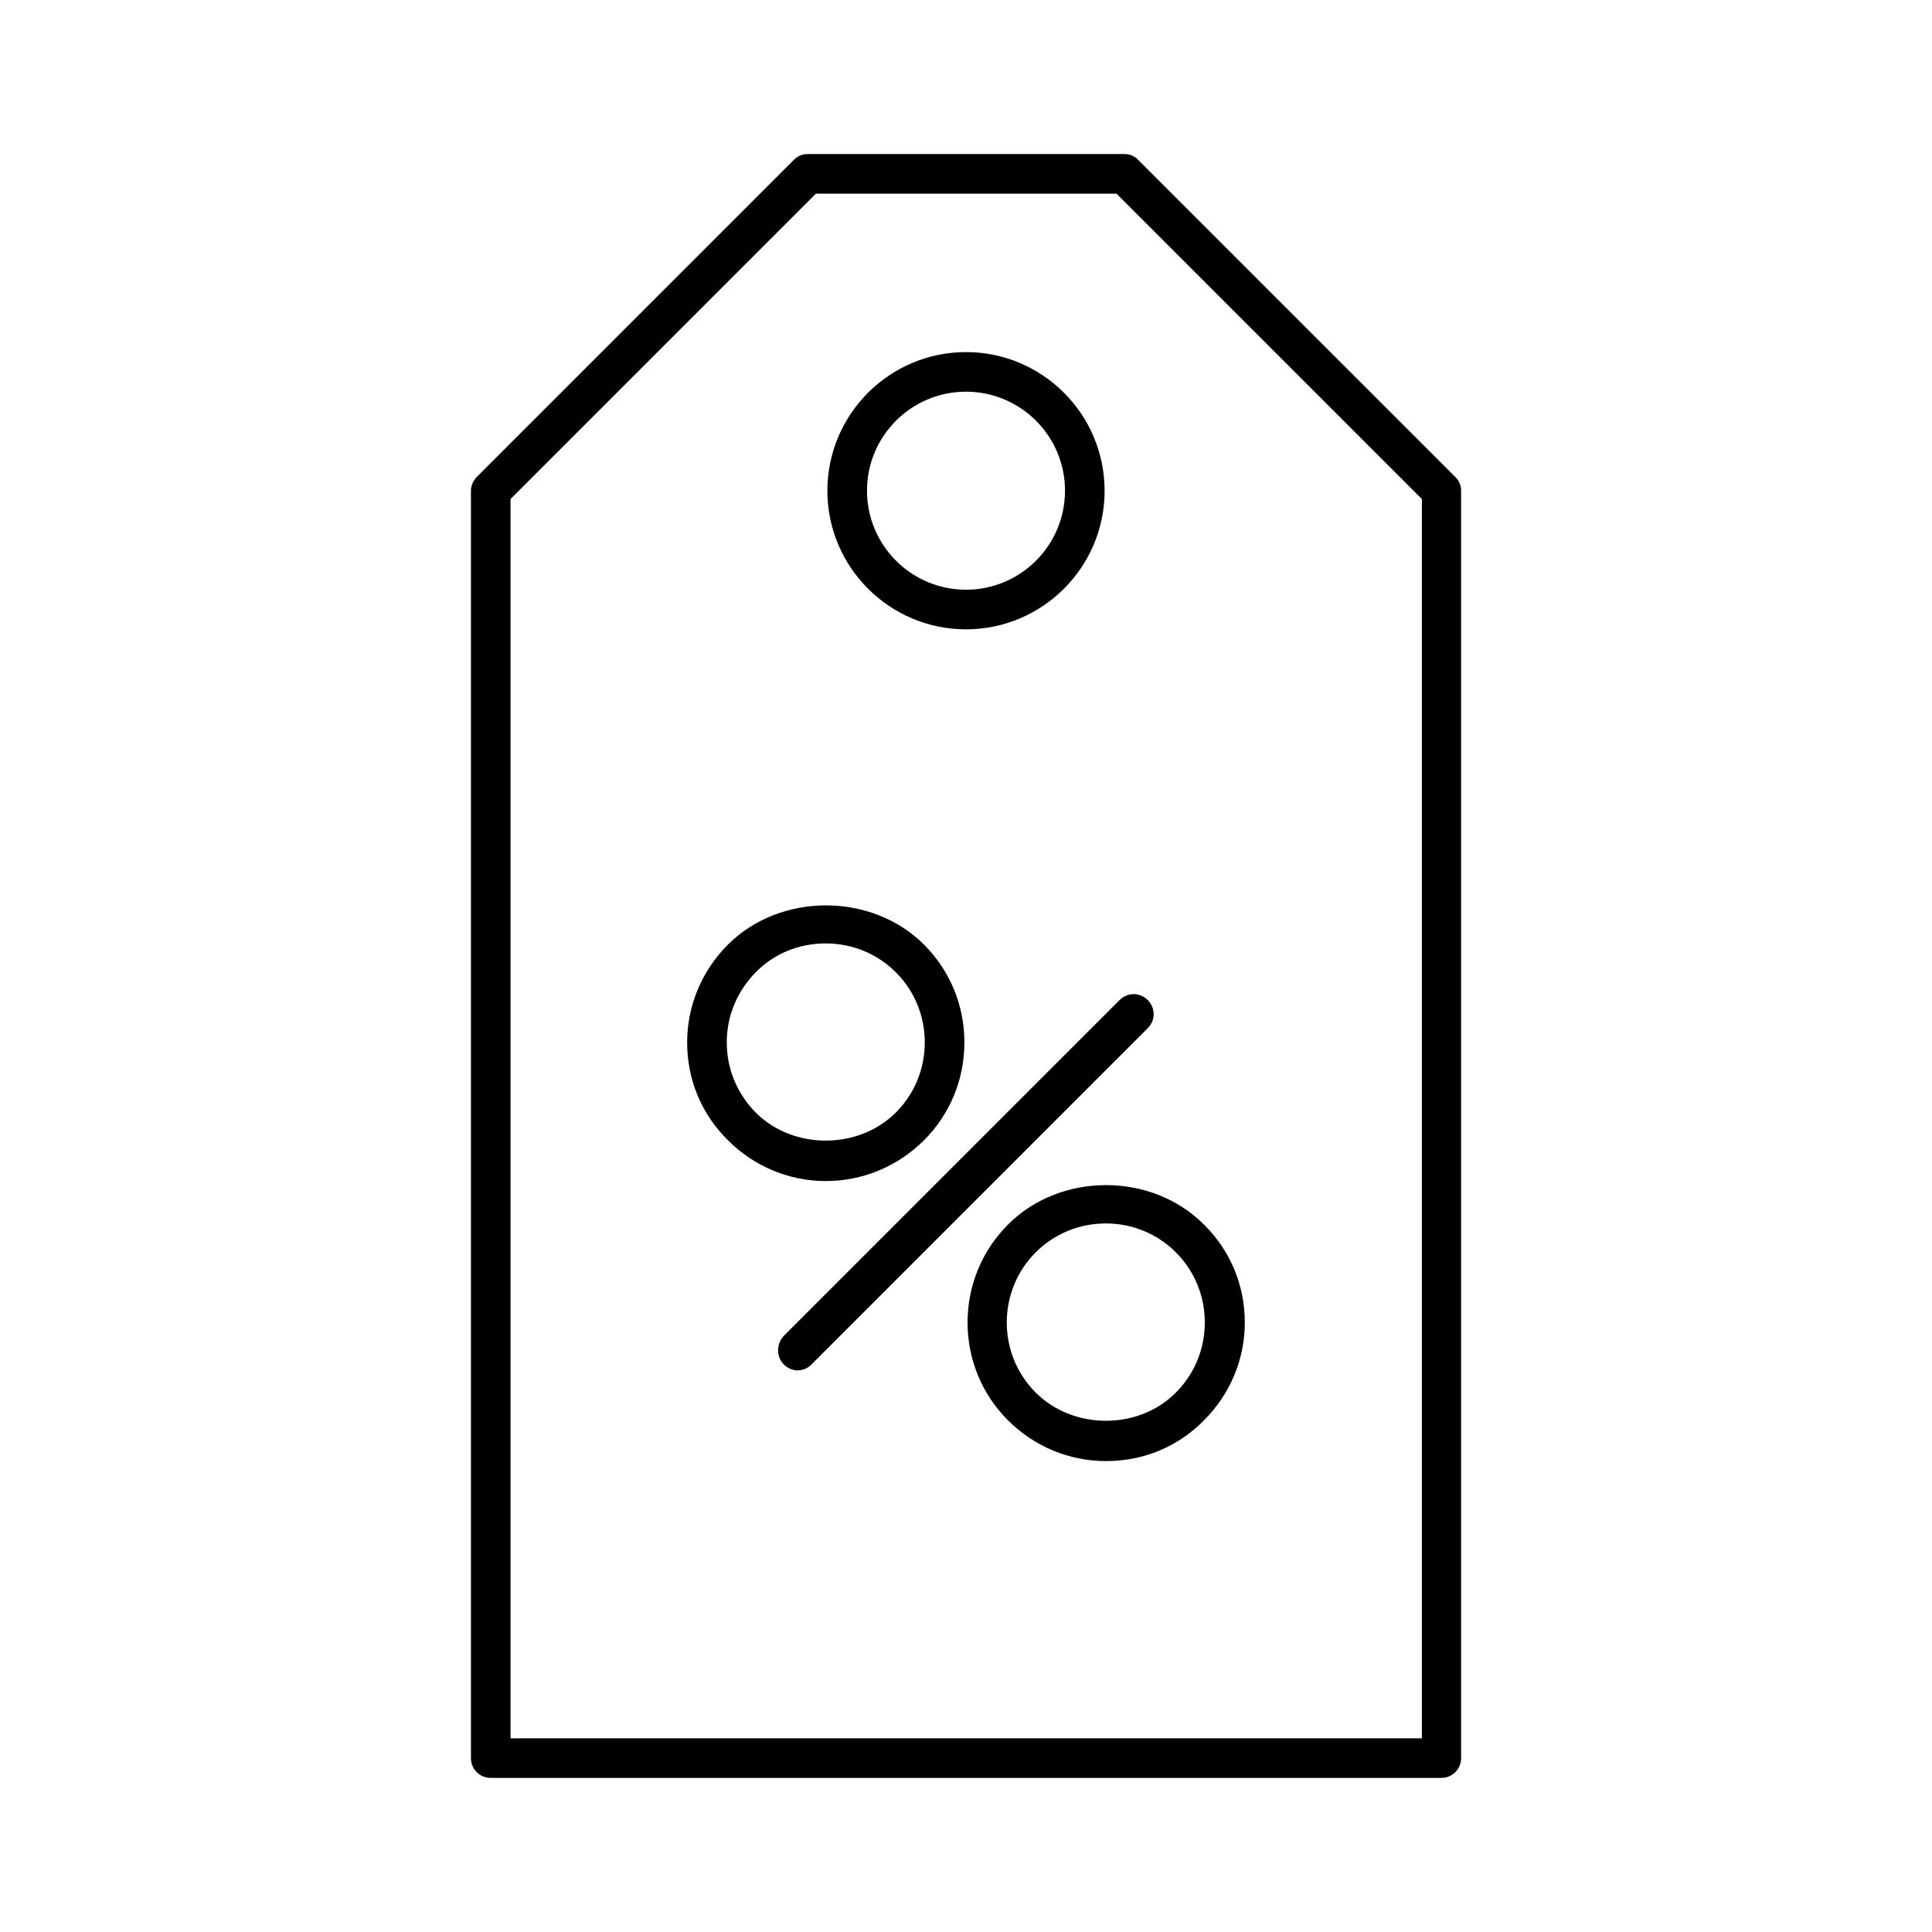 <?xml version="1.0" encoding="UTF-8"?>
<!-- Uploaded to: SVG Repo, www.svgrepo.com, Generator: SVG Repo Mixer Tools -->
<svg fill="#000000" width="800px" height="800px" version="1.1" viewBox="144 144 512 512" xmlns="http://www.w3.org/2000/svg">
 <g>
  <path d="m445.66 186.4c-0.945-1.047-2.309-1.574-3.672-1.574h-83.969c-1.363 0-2.731 0.523-3.672 1.574l-83.969 83.969c-0.945 0.945-1.574 2.309-1.574 3.672v335.87c0 2.938 2.309 5.246 5.246 5.246h251.91c2.938 0 5.246-2.309 5.246-5.246v-335.87c0-1.363-0.523-2.731-1.574-3.672zm75.047 418.27h-241.41v-328.42l80.926-80.926h79.664l80.926 80.926v328.42z"/>
  <path d="m388.87 446.18c6.926-6.926 10.707-16.164 10.707-25.926 0-9.762-3.777-18.996-10.707-25.926-13.855-13.855-38.102-13.855-51.957 0-6.926 6.926-10.812 16.164-10.812 25.926 0 9.867 3.777 18.996 10.812 25.926 6.926 6.926 16.164 10.812 25.926 10.812 9.766 0 19.105-3.883 26.031-10.812zm-52.27-25.926c0-7.031 2.731-13.539 7.66-18.578 4.934-5.039 11.547-7.66 18.578-7.66s13.645 2.731 18.578 7.66c4.934 4.934 7.66 11.547 7.66 18.578s-2.731 13.645-7.66 18.578c-9.867 9.867-27.184 9.973-37.156 0-4.93-5.035-7.66-11.543-7.66-18.578z"/>
  <path d="m411.12 468.54c-6.926 6.926-10.707 16.164-10.707 25.926 0 9.762 3.777 18.996 10.707 25.926 6.926 6.926 16.164 10.812 26.031 10.812s18.996-3.777 25.926-10.812c6.926-6.926 10.812-16.164 10.812-25.926 0-9.762-3.777-18.996-10.812-25.926-13.855-13.961-38.102-13.961-51.957 0zm44.504 7.348c4.934 4.934 7.66 11.547 7.66 18.578s-2.731 13.645-7.66 18.578c-9.867 9.973-27.184 9.973-37.156 0-4.934-4.934-7.66-11.547-7.66-18.578s2.731-13.645 7.66-18.578c4.934-4.934 11.547-7.66 18.578-7.66 7.031-0.004 13.645 2.727 18.578 7.66z"/>
  <path d="m351.71 505.59c1.051 1.051 2.414 1.574 3.672 1.574 1.258 0 2.731-0.523 3.672-1.574l89.109-89.109c2.098-2.098 2.098-5.352 0-7.453-2.098-2.098-5.352-2.098-7.453 0l-89.109 89.109c-1.883 2.098-1.883 5.457 0.109 7.453z"/>
  <path d="m400 310.78c20.258 0 36.734-16.48 36.734-36.734 0-20.258-16.48-36.738-36.734-36.738-20.258 0-36.734 16.48-36.734 36.734-0.004 20.262 16.477 36.738 36.734 36.738zm0-62.977c14.484 0 26.238 11.754 26.238 26.238s-11.754 26.238-26.238 26.238-26.238-11.754-26.238-26.238c-0.004-14.48 11.754-26.238 26.238-26.238z"/>
 </g>
</svg>